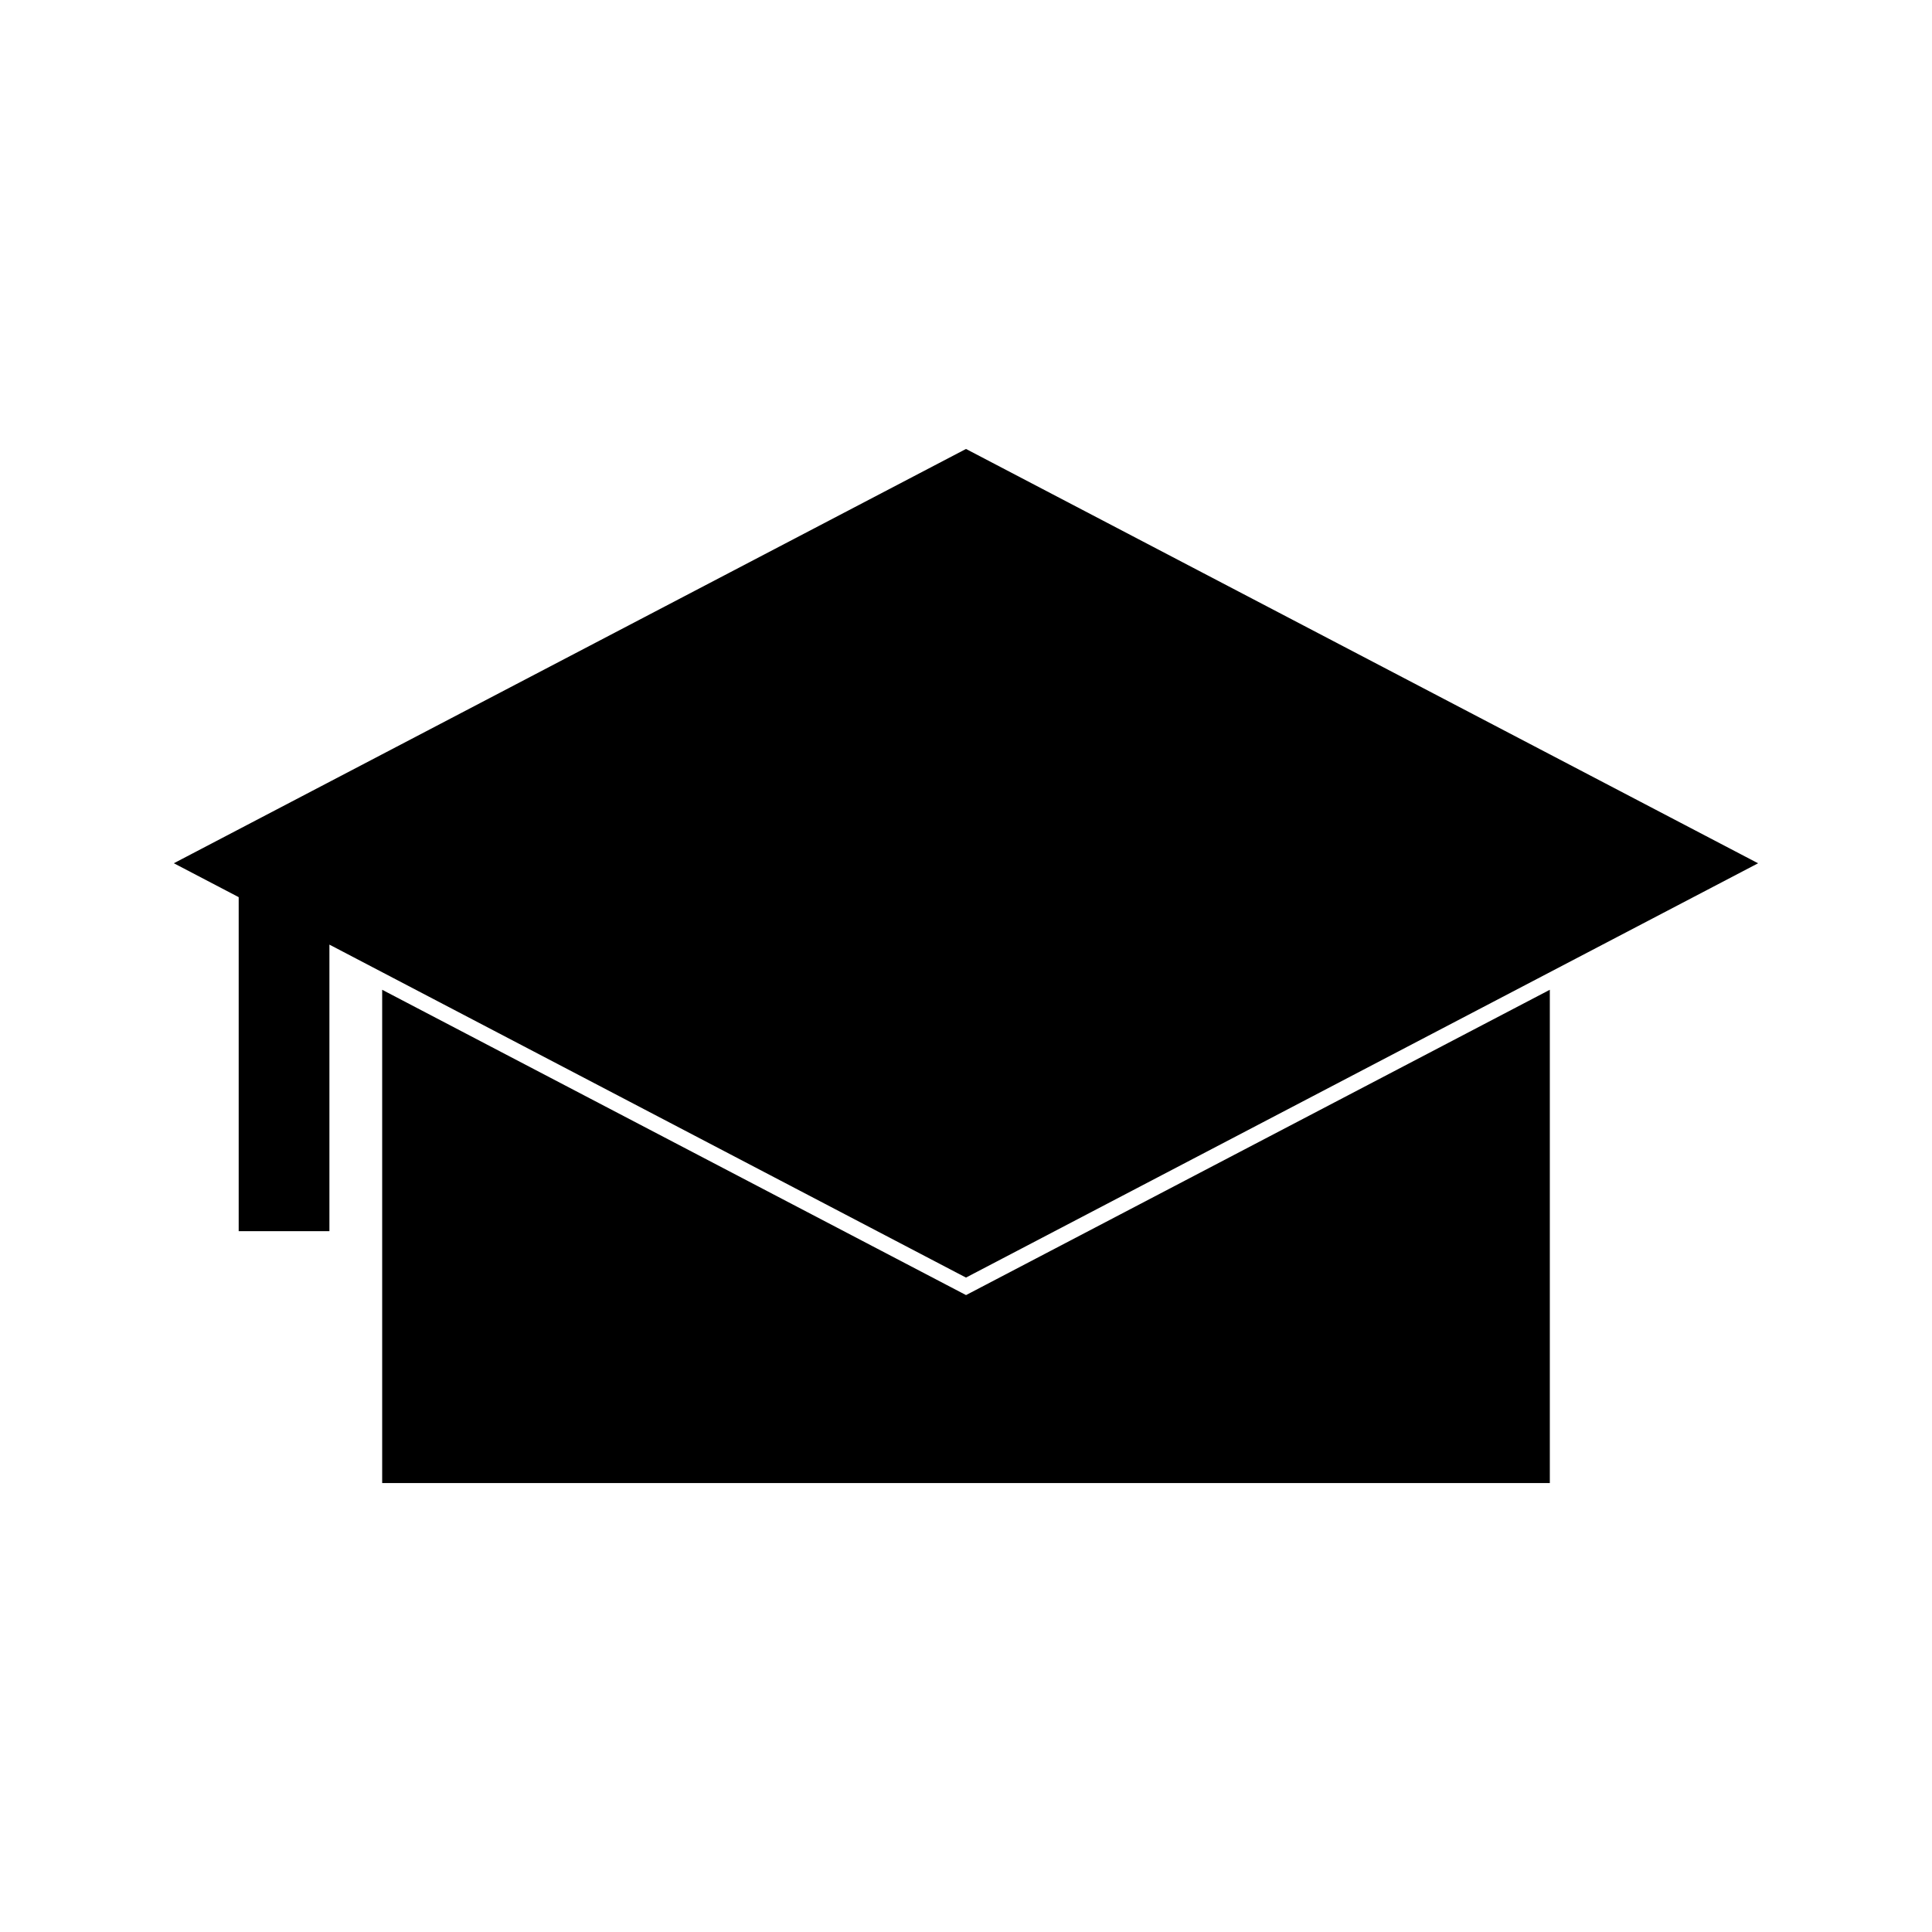 <?xml version="1.0" encoding="UTF-8"?>
<!-- Uploaded to: SVG Repo, www.svgrepo.com, Generator: SVG Repo Mixer Tools -->
<svg fill="#000000" width="800px" height="800px" version="1.1" viewBox="144 144 512 512" xmlns="http://www.w3.org/2000/svg">
 <g>
  <path d="m245.28 406.3v130.72h309.44v-130.72l-154.71 80.91z"/>
  <path d="m400 482.57 209.91-109.79-209.91-109.8-209.93 109.79 17.184 8.984v88.523h24.043v-75.945l166.39 87.035z"/>
 </g>
</svg>